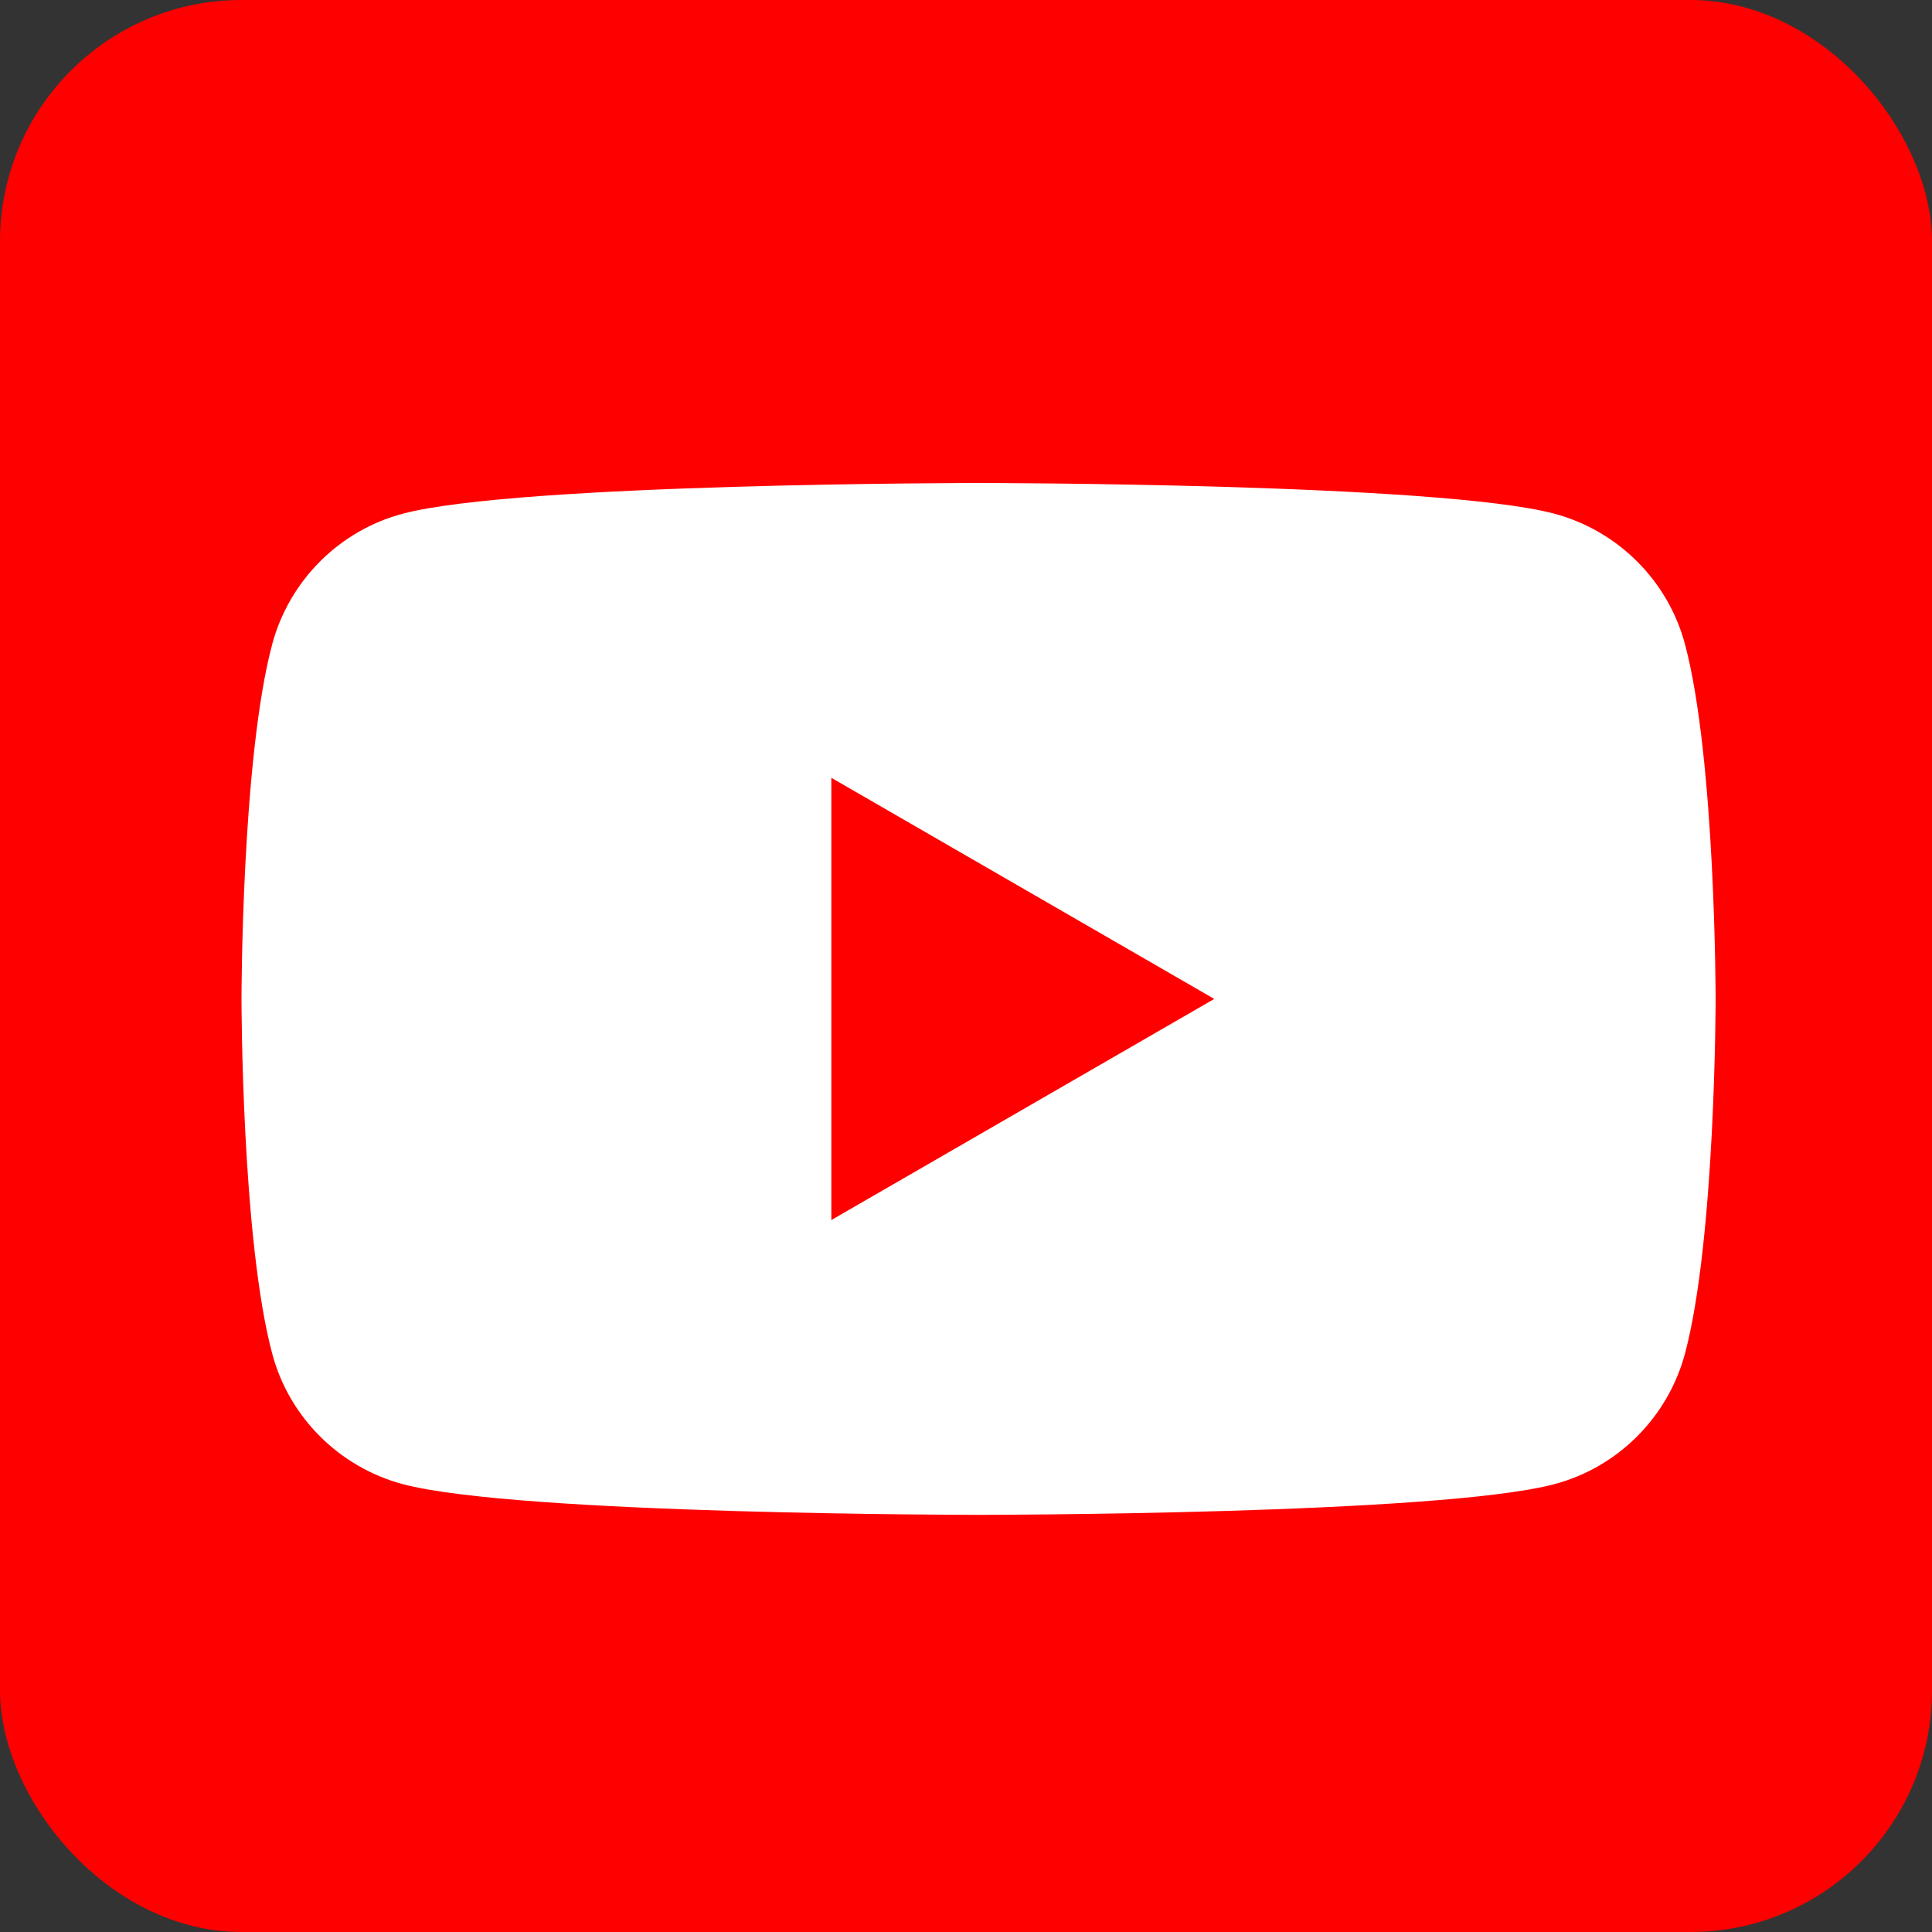 <svg width="24" height="24" viewBox="0 0 24 24" fill="none" xmlns="http://www.w3.org/2000/svg">
<rect x="0" y="0" width="24" height="24" fill="#333333" stroke="none"/>
<rect width="24" height="24" rx="3" fill="#FF0000"/>
<path fill-rule="evenodd" clip-rule="evenodd" d="M19.311 6.382C20.101 6.594 20.721 7.215 20.931 8.001C21.312 9.429 21.312 12.409 21.312 12.409C21.312 12.409 21.312 15.389 20.931 16.817C20.718 17.606 20.098 18.227 19.311 18.436C17.884 18.818 12.156 18.818 12.156 18.818C12.156 18.818 6.432 18.818 5.001 18.436C4.212 18.224 3.591 17.603 3.382 16.817C3 15.389 3 12.409 3 12.409C3 12.409 3 9.429 3.382 8.001C3.594 7.212 4.215 6.591 5.001 6.382C6.432 6 12.156 6 12.156 6C12.156 6 17.884 6 19.311 6.382ZM15.084 12.409L10.327 15.156V9.662L15.084 12.409Z" fill="white"/>
</svg>
